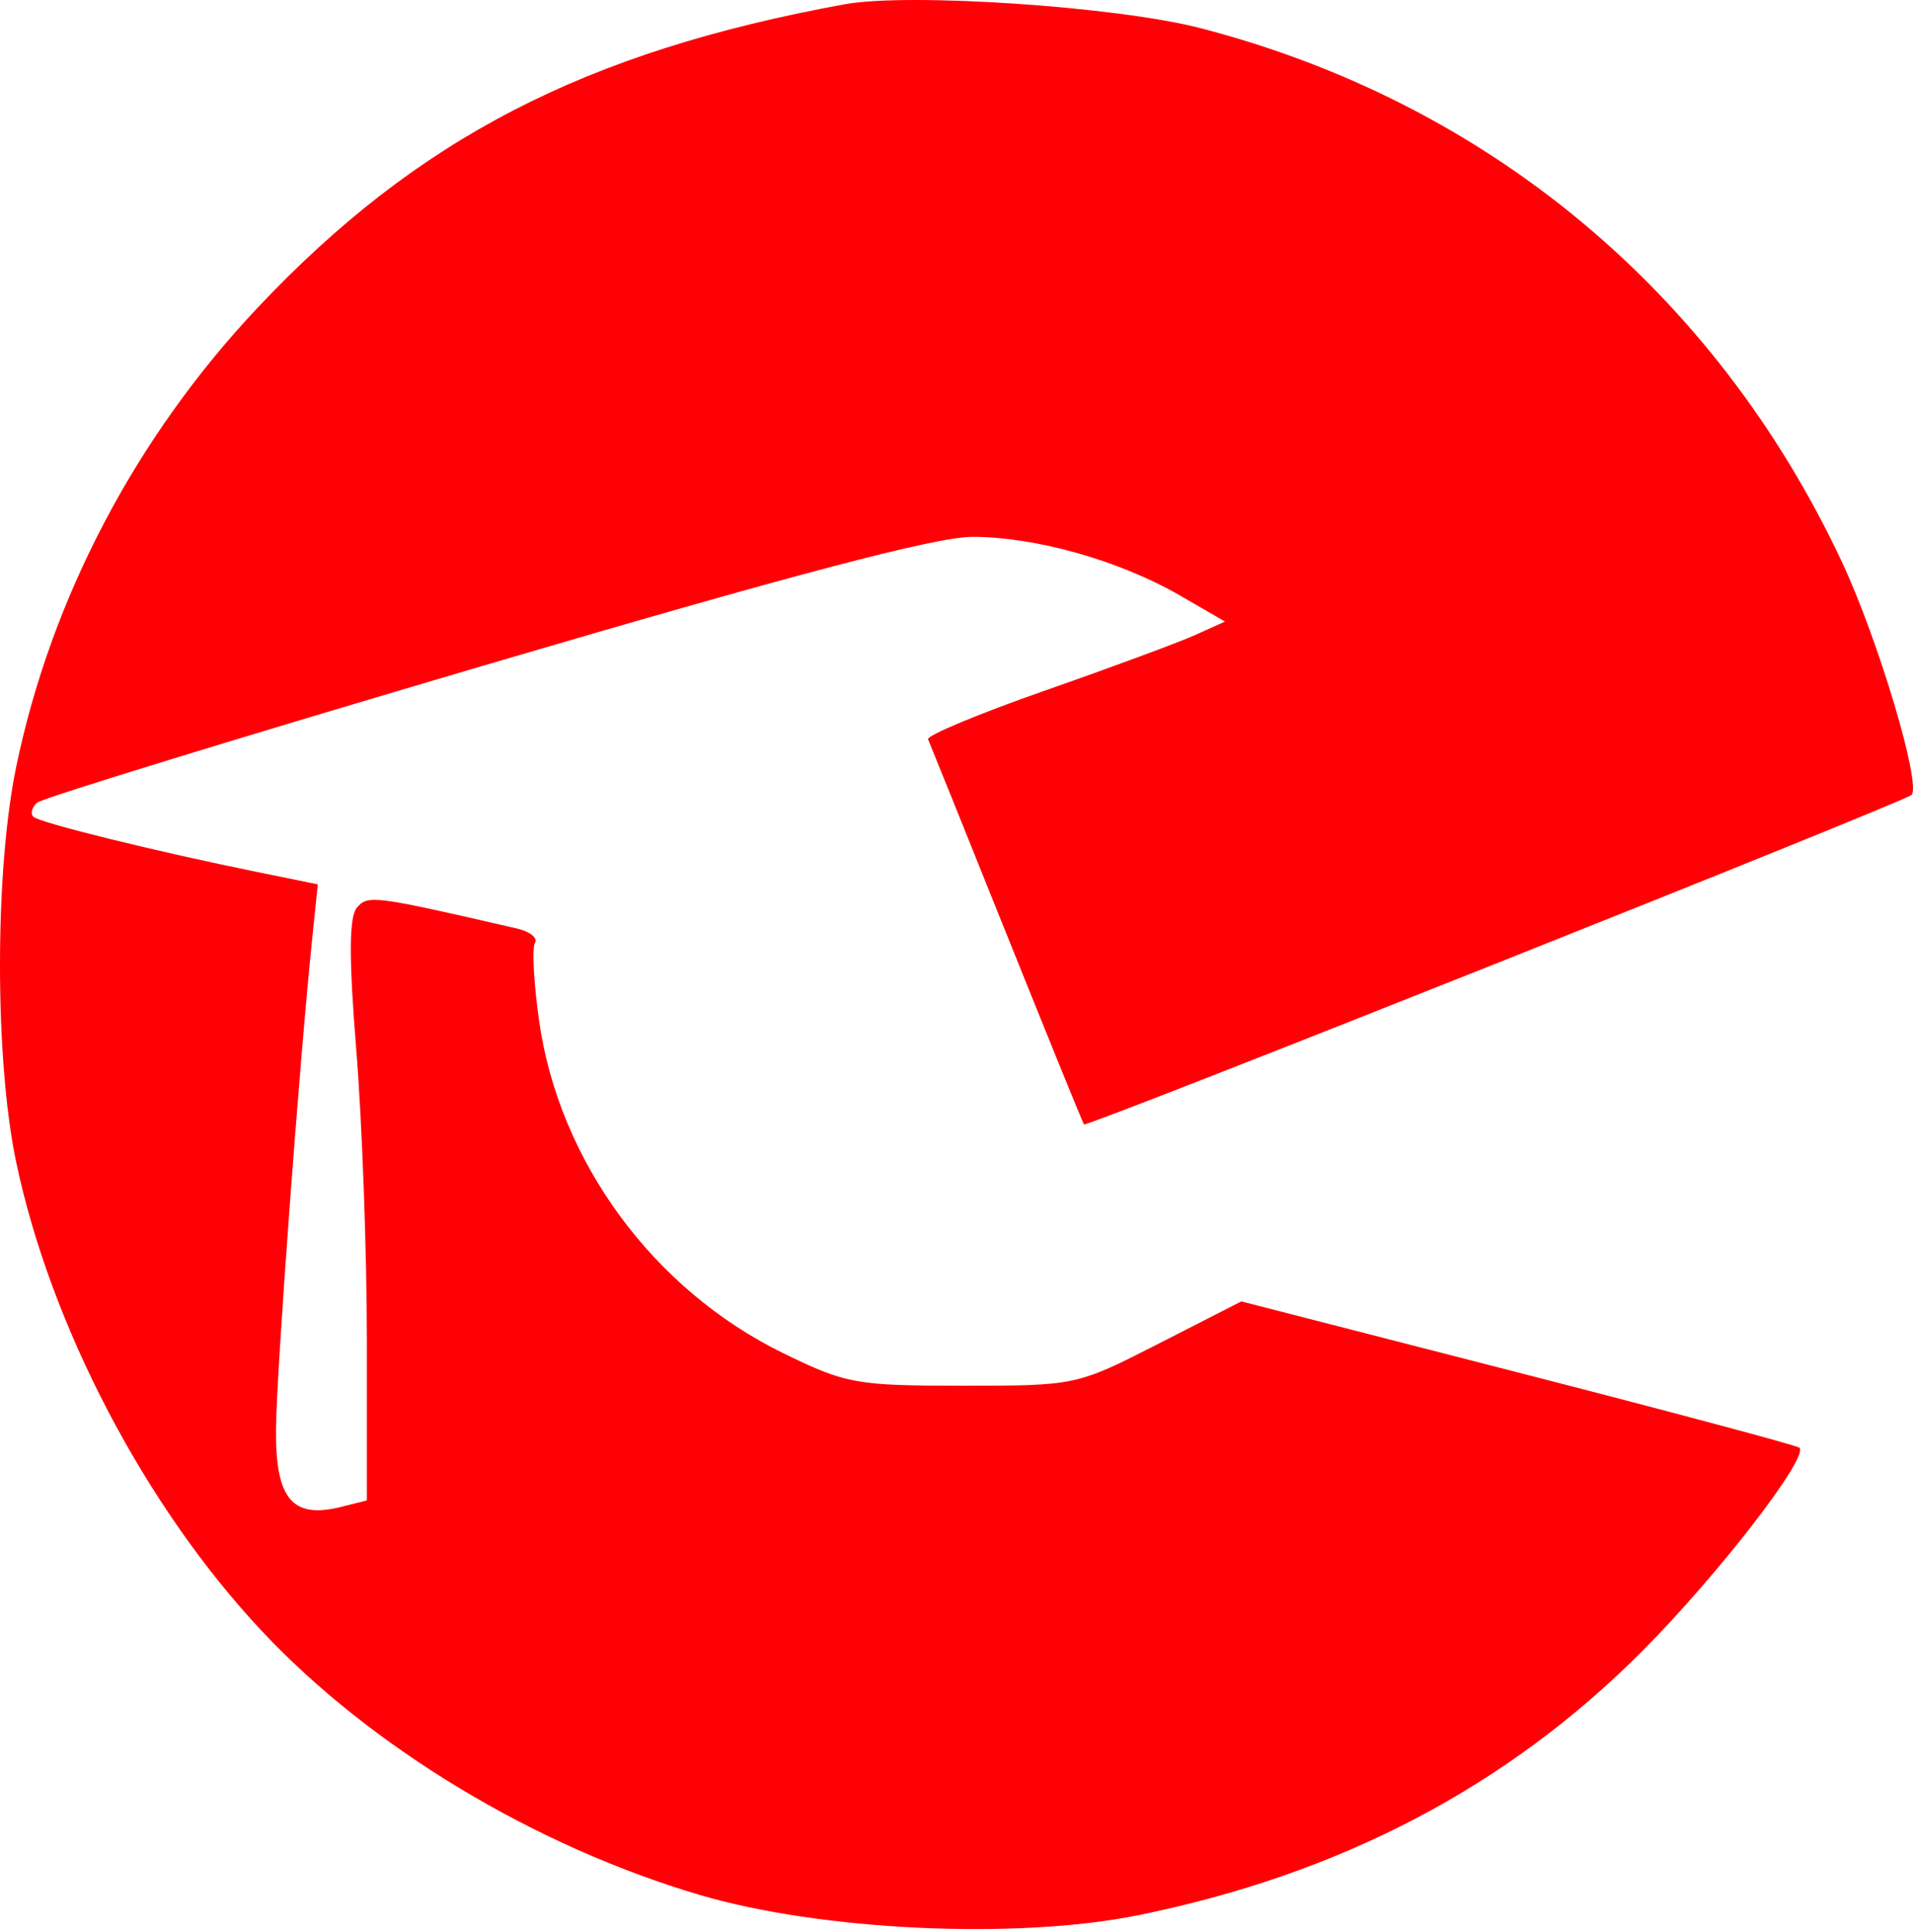 <svg width="395" height="399" viewBox="0 0 395 399" fill="none" xmlns="http://www.w3.org/2000/svg">
<path d="M53.127 63.611C86.11 28.592 120.714 10.693 174.408 0.881C187.672 -1.543 230.621 1.341 247.878 5.812C307.142 21.171 354.238 60.375 380.339 116.073C387.839 132.079 396.796 162.094 394.687 164.158C393.181 165.631 224.321 232.866 223.824 232.191C223.572 231.848 216.363 214.134 207.807 192.823C199.251 171.513 191.974 153.442 191.633 152.665C191.296 151.89 202.159 147.358 215.773 142.598C229.391 137.837 243.322 132.683 246.736 131.145L252.941 128.347L243.587 122.935C231.169 115.754 213.876 110.871 200.79 110.857C193.288 110.848 163.543 118.682 99.889 137.43C50.245 152.052 8.745 164.794 7.668 165.745C6.589 166.698 6.238 168.005 6.887 168.654C8.109 169.878 32.024 175.776 53.366 180.12L65.621 182.613L64.502 193.447C61.817 219.451 57.111 283.063 56.989 294.994C56.842 309.539 60.314 313.706 70.457 311.16L75.749 309.831V276.778C75.749 258.598 74.771 231.68 73.576 216.959C72.034 197.96 72.059 189.406 73.662 187.473C75.925 184.746 77.118 184.901 106.797 191.749C109.442 192.36 111.088 193.697 110.454 194.721C109.82 195.745 110.206 202.971 111.312 210.773C115.42 239.785 134.858 266.278 161.658 279.394C174.685 285.769 176.767 286.147 198.846 286.147C222.132 286.147 222.308 286.109 239.271 277.441L256.31 268.736L313.492 283.424C344.943 291.504 371.069 298.489 371.55 298.951C373.55 300.87 354.832 325.111 339.2 340.841C311.292 368.926 276.793 387.016 234.989 395.488C209.894 400.572 169.523 398.698 144.428 391.281C110.439 381.239 76.626 360.857 54.08 336.822C30.011 311.166 10.445 273.81 3.331 239.934C-1.109 218.79 -1.111 179.916 3.327 158.433C10.525 123.582 28.021 90.268 53.127 63.611Z" fill="#FF0007"/>
</svg>
